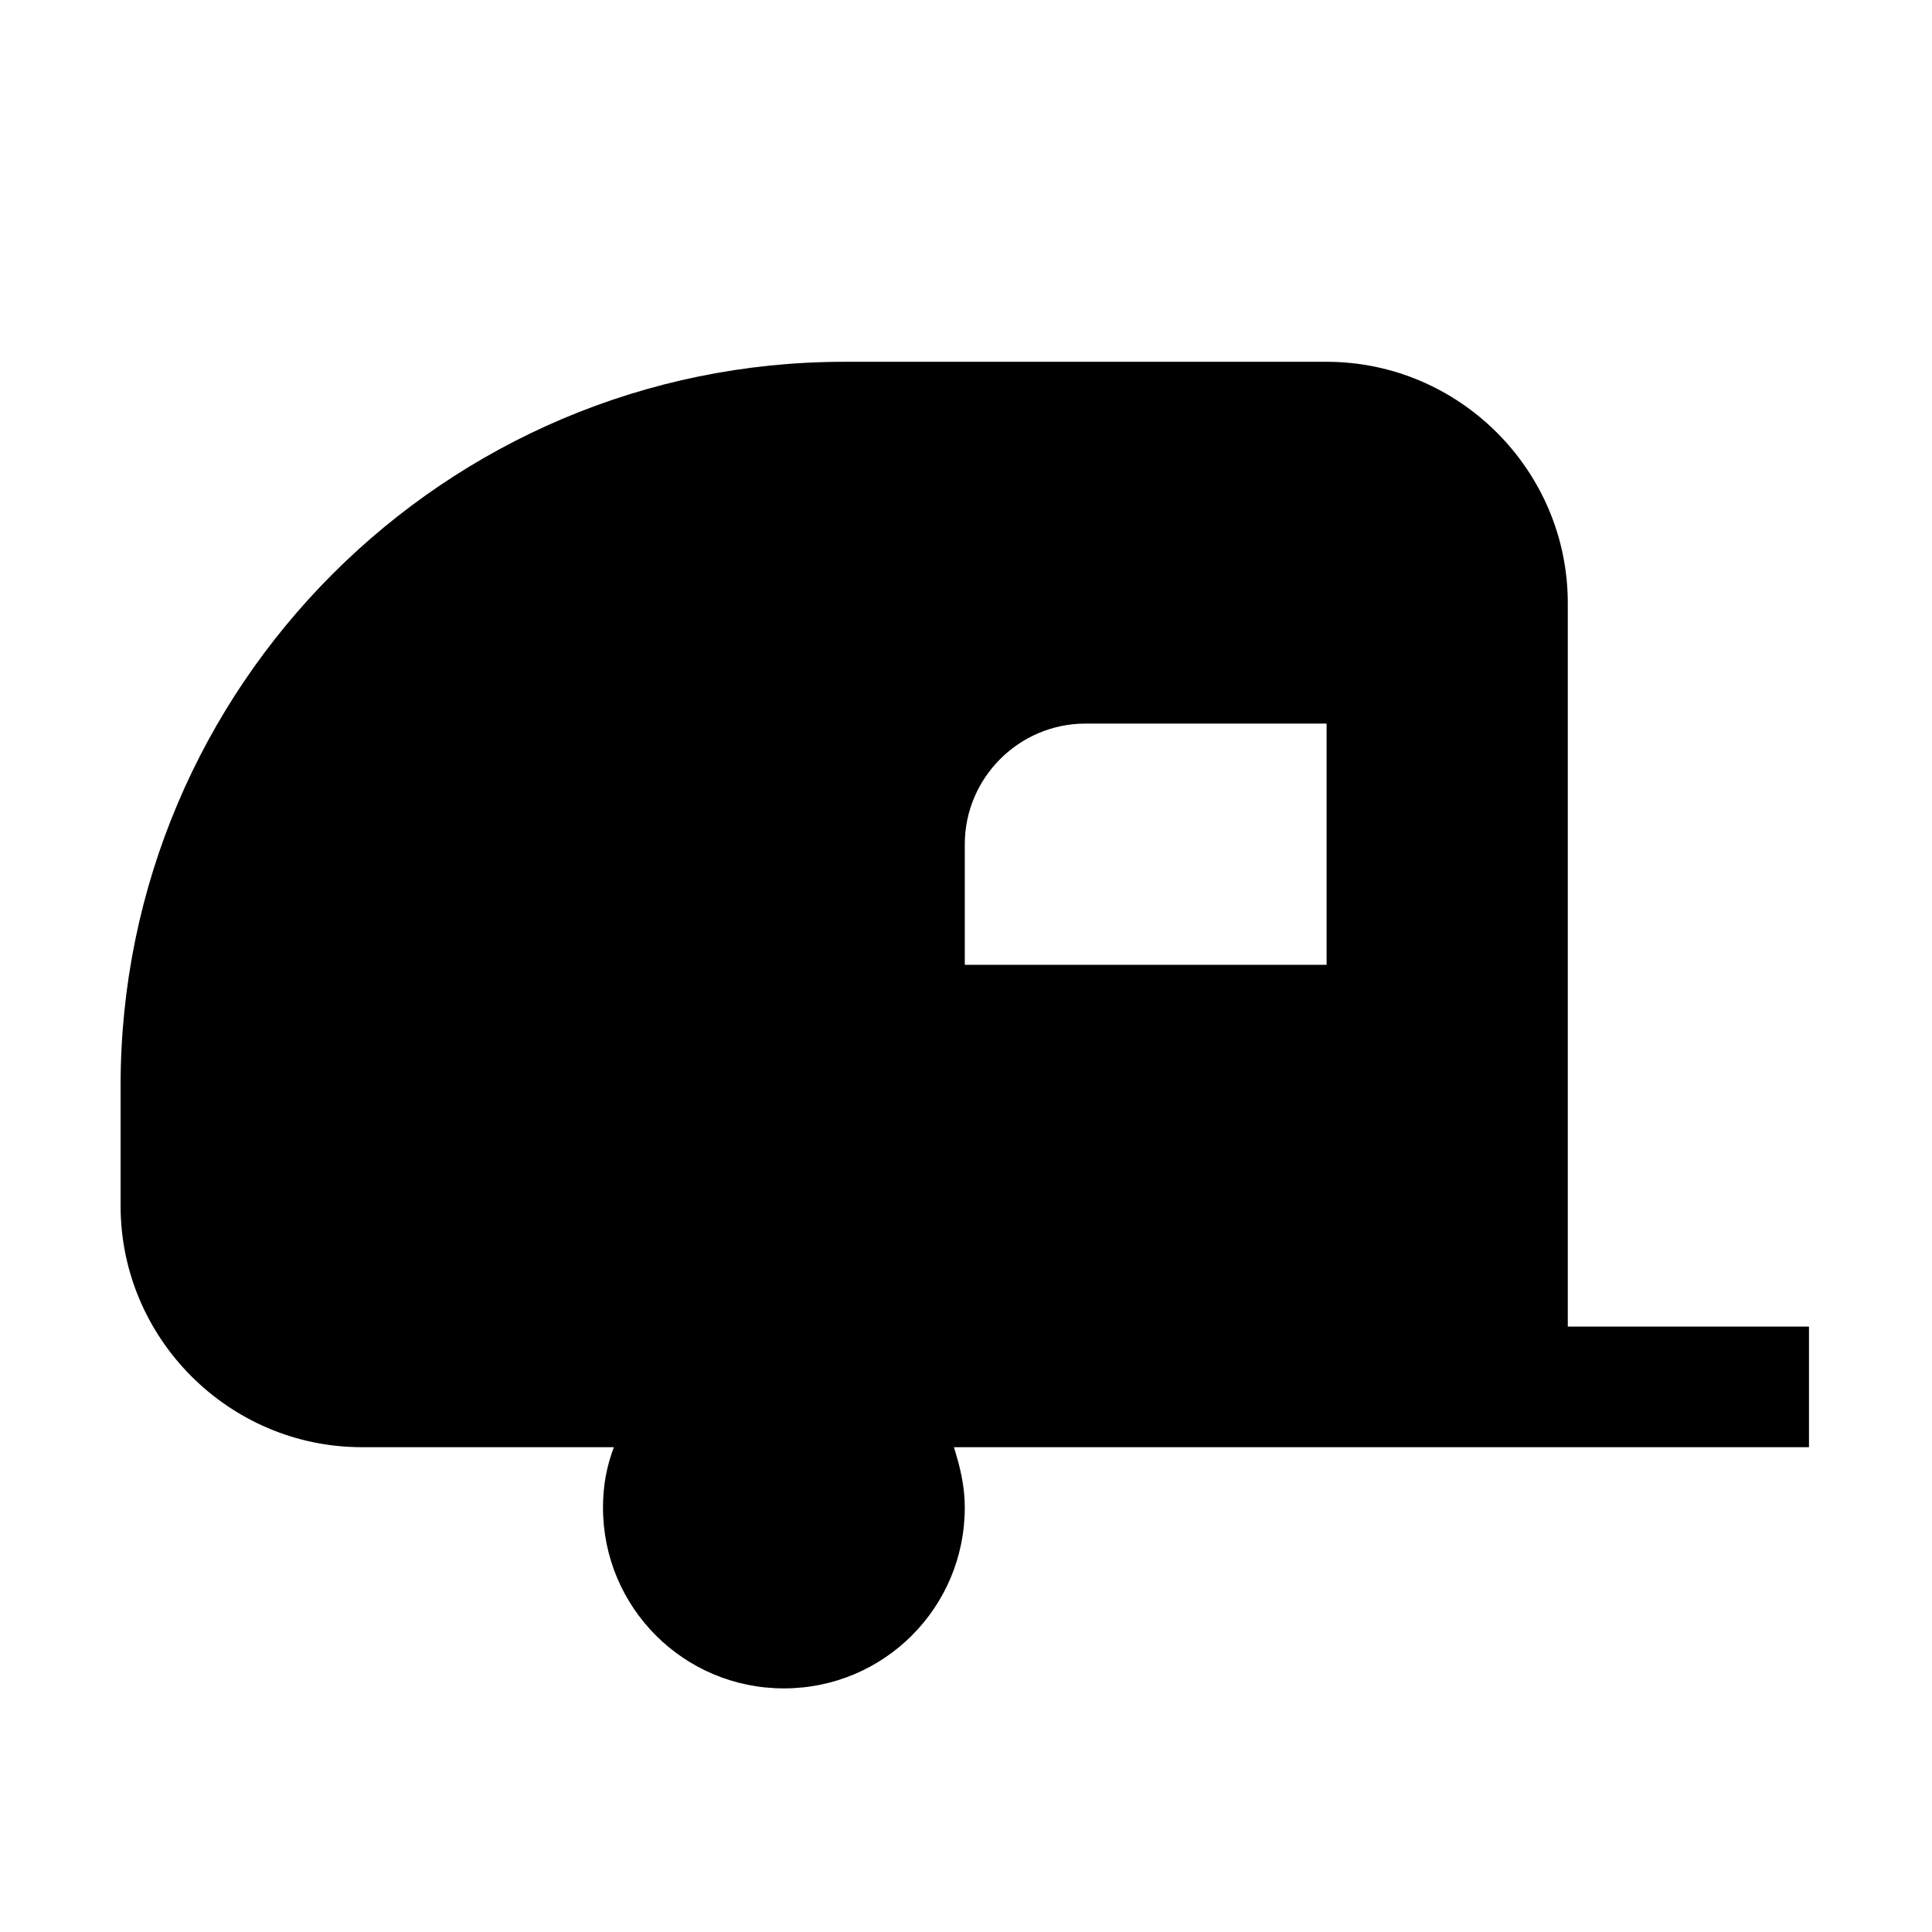 <?xml version="1.0" encoding="UTF-8"?>
<svg xmlns="http://www.w3.org/2000/svg" id="reparaturführer" viewBox="0 0 16.02 16.02">
  <defs>
    <style>.cls-1{fill-rule:evenodd;}</style>
  </defs>
  <path class="cls-1" d="M13,11V5c0-1.1-.9-2-2-2H7C3.69,3,1,5.69,1,9v1c0,1.1,.9,2,2,2h2.09c-.06,.16-.09,.32-.09,.5,0,.83,.67,1.5,1.5,1.5s1.5-.67,1.5-1.5c0-.18-.04-.34-.09-.5h7.09v-1h-2Zm-2-3h-3v-1c0-.55,.45-1,1-1h2v2Z"></path>
</svg>
